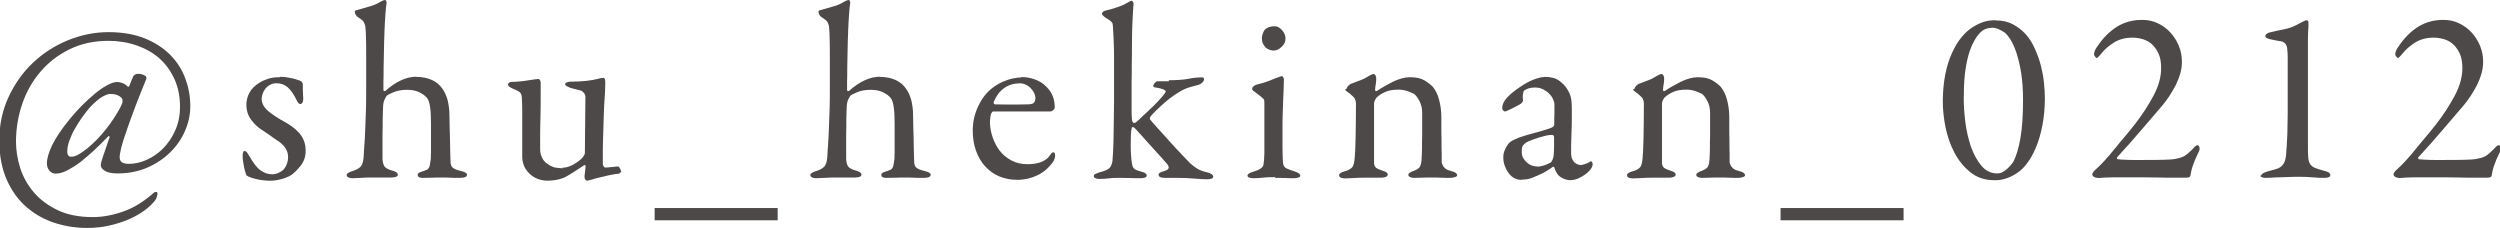<?xml version="1.0" encoding="UTF-8"?>
<svg id="_レイヤー_2" data-name="レイヤー 2" xmlns="http://www.w3.org/2000/svg" viewBox="0 0 140.84 12.84">
  <defs>
    <style>
      .cls-1 {
        fill: #4c4948;
      }
    </style>
  </defs>
  <g id="_文字" data-name="文字">
    <g>
      <path class="cls-1" d="M6.61,4.62c.08,0,.18.02.29.06.11.04.2.1.27.18.06.04.09.03.11-.01.05-.12.09-.24.14-.35s.08-.19.1-.22c.02-.03.06-.06.11-.09s.11-.04.15-.03c.07,0,.15,0,.22.03.07.02.14.05.18.08.03,0,.05.04.06.08.01.05.02.08,0,.1-.07.16-.17.42-.32.79-.15.37-.3.77-.46,1.2s-.31.85-.44,1.25c-.14.41-.22.73-.26.97-.04.2-.02.34.05.43.07.09.22.14.45.14.32,0,.65-.07.99-.22.34-.15.65-.36.93-.64s.51-.62.69-1.02.27-.84.27-1.34c0-.57-.1-1.08-.31-1.55-.21-.46-.49-.85-.85-1.17-.36-.32-.79-.56-1.28-.73-.49-.17-1.02-.26-1.59-.26-.82,0-1.55.16-2.2.48s-1.19.74-1.64,1.27c-.45.53-.79,1.13-1.02,1.81-.23.68-.35,1.39-.35,2.11,0,.5.08.99.24,1.5.16.5.42.96.77,1.37.35.41.8.74,1.34,1s1.21.39,1.98.39c.56,0,1.14-.11,1.73-.32.59-.21,1.15-.56,1.69-1.04.04-.04.08-.06.14-.06s.08.04.08.11c0,.04-.01.1-.04.18-.02.08-.07.17-.15.26-.22.26-.49.48-.8.67-.31.19-.63.34-.97.46-.34.12-.68.21-1.02.27-.35.06-.68.08-.99.08-.62,0-1.22-.09-1.81-.28s-1.11-.48-1.58-.88-.84-.91-1.12-1.53c-.28-.63-.43-1.37-.43-2.24s.17-1.69.52-2.44c.35-.75.8-1.39,1.37-1.93.57-.54,1.22-.96,1.97-1.27.74-.3,1.5-.46,2.29-.46s1.46.12,2.04.35c.57.23,1.05.54,1.44.93.38.39.67.83.85,1.34.19.5.28,1.02.28,1.55,0,.48-.1.94-.3,1.4-.2.46-.48.86-.85,1.22-.36.35-.8.64-1.29.85-.5.21-1.05.32-1.65.32-.34,0-.58-.05-.73-.15-.15-.1-.22-.2-.22-.29,0-.05,0-.12.03-.22.03-.1.06-.18.08-.26l.38-1.11s.01-.04-.01-.06-.06-.02-.08.02c-.24.25-.5.5-.76.75-.27.25-.53.47-.78.67-.26.2-.51.35-.75.48-.24.12-.46.18-.66.18-.14,0-.26-.06-.35-.17s-.14-.25-.14-.41c0-.24.09-.58.29-1.01.21-.43.55-.94,1.04-1.53.19-.23.4-.47.64-.71s.48-.46.72-.66c.24-.2.47-.36.69-.48s.41-.19.57-.19ZM6.22,5.29c-.12,0-.28.06-.47.17-.19.11-.41.3-.67.57-.14.16-.29.35-.44.56-.15.21-.29.43-.42.66-.13.22-.23.45-.31.67-.08.22-.12.42-.12.6,0,.11.02.19.06.24.04.05.09.07.15.07.03,0,.07,0,.13-.01s.13-.04.22-.08.21-.12.34-.21.3-.22.48-.39c.19-.17.37-.35.55-.56.18-.21.34-.41.49-.62s.28-.41.4-.61.21-.37.27-.52c.02-.05.03-.1.02-.17,0-.07-.02-.11-.04-.13-.14-.16-.36-.24-.66-.24Z"/>
      <path class="cls-1" d="M15.78,4.33c.13,0,.26,0,.4.03s.24.04.32.06c.07.02.16.05.27.08s.16.06.18.07c.02,0,.04.03.07.07.03.04.04.08.04.13,0,.07,0,.14,0,.22,0,.08,0,.17.01.25,0,.08,0,.15.01.22s0,.11,0,.14c0,.07-.01.12-.04.18-.03.05-.07.08-.13.08-.07,0-.14-.08-.21-.24-.16-.33-.33-.56-.5-.71-.18-.15-.38-.22-.62-.22-.14,0-.26.03-.37.09-.11.06-.2.14-.27.23-.07.09-.12.19-.15.29-.03.1-.05.18-.05.26,0,.24.11.46.34.67.22.2.57.43,1.05.69.39.23.67.47.84.72s.25.53.25.85-.09.6-.27.83c-.18.23-.36.41-.54.54-.13.08-.31.16-.52.22-.22.06-.44.1-.65.1-.1,0-.22,0-.36-.02-.14-.01-.27-.03-.39-.06-.13-.03-.25-.06-.36-.1-.11-.04-.2-.08-.25-.13,0-.02-.03-.06-.05-.14-.02-.07-.05-.16-.07-.27-.02-.1-.04-.21-.06-.33-.02-.12-.03-.23-.03-.33,0-.07,0-.14.02-.2.01-.06.04-.09.09-.09.06,0,.11.04.15.1.05.07.09.14.14.22.2.35.39.61.6.76.2.15.43.23.68.23.09,0,.19-.02.29-.06s.19-.09.27-.15c.1-.08.18-.2.24-.35.06-.15.08-.29.08-.42,0-.36-.21-.68-.63-.94-.08-.06-.16-.1-.22-.15-.06-.04-.12-.08-.18-.13-.06-.04-.12-.09-.19-.13-.07-.05-.16-.11-.27-.18-.21-.13-.41-.32-.59-.56-.18-.24-.27-.53-.27-.85,0-.24.06-.47.18-.69.12-.22.32-.41.59-.57.13-.08.29-.15.48-.21.19-.06.4-.08.64-.08Z"/>
      <path class="cls-1" d="M23.42,4.33c.35,0,.65.06.9.17s.44.27.59.48c.14.19.24.41.31.67.06.26.1.54.1.84,0,.45.02.89.03,1.32,0,.43.02.85.03,1.27,0,.18.04.3.13.37.09.07.23.13.41.17.26.06.39.13.39.22,0,.12-.13.18-.38.18-.12,0-.22,0-.31,0s-.17,0-.24-.01c-.08,0-.16,0-.25-.01-.08,0-.19,0-.31,0-.16,0-.31,0-.47.01-.15,0-.33.01-.54.01-.19,0-.28-.06-.28-.17,0-.05.03-.09.08-.12.06-.03.13-.06.21-.08.08-.03.15-.05.21-.08.06-.02.1-.06.13-.11.03-.05.05-.11.06-.19.01-.08.03-.18.05-.32,0-.06.01-.2.01-.4v-.64c0-.22,0-.43,0-.62,0-.19,0-.31,0-.37,0-.76-.07-1.22-.22-1.4-.11-.13-.26-.24-.45-.33-.19-.09-.42-.13-.69-.13-.3,0-.55.05-.76.14-.21.09-.33.15-.36.18-.02.02-.06.08-.12.2-.06.11-.1.28-.1.49,0,.15-.02.36-.02.64,0,.28,0,.56-.01.85,0,.29,0,.57,0,.84,0,.27,0,.46,0,.58.02.23.07.38.17.46.09.07.22.13.38.17.21.06.31.13.31.22,0,.06-.03.11-.1.13s-.15.04-.25.04c-.03,0-.09,0-.18,0s-.2,0-.31,0-.23,0-.35,0c-.12,0-.22,0-.31,0-.16,0-.35,0-.56.02-.21.01-.38.02-.5.02-.07,0-.14-.01-.21-.04s-.11-.07-.11-.15c0-.08.14-.16.41-.24.19-.07.32-.15.4-.25.08-.1.13-.29.15-.55,0-.15.02-.37.04-.66.02-.29.04-.62.05-.98.01-.36.03-.74.04-1.13s.01-.77.01-1.12v-1.72c0-.35,0-.69-.01-.99,0-.31-.02-.51-.03-.62,0-.09-.02-.17-.04-.22s-.04-.1-.06-.14-.07-.08-.13-.13c-.06-.04-.14-.1-.23-.16-.03-.02-.06-.06-.09-.11s-.05-.11-.05-.17c0-.03.01-.05.04-.07.21-.06.46-.13.73-.21.28-.07.5-.17.67-.28.03-.02.07-.04.12-.06s.1-.04.15-.04c.03,0,.05.02.06.06s.02.07.02.09c-.03.17-.05.4-.07.69-.02.29-.04.6-.05.95-.01.34-.03.69-.03,1.04,0,.35-.02.69-.02.99,0,.31,0,.57-.01.8,0,.22,0,.37,0,.43,0,.05.01.07.04.08.03,0,.05,0,.06,0,.29-.26.58-.46.88-.6.29-.14.59-.21.89-.21Z"/>
      <path class="cls-1" d="M31.67,9.45c.17,0,.34-.04.53-.13.18-.08.36-.21.54-.36.05-.04.09-.1.14-.17s.07-.13.07-.16l.03-3.22s-.03-.11-.08-.17c-.06-.07-.11-.11-.15-.13-.1-.03-.22-.06-.35-.09-.13-.03-.23-.06-.29-.08-.05-.02-.1-.05-.17-.08s-.1-.08-.1-.14c0-.03.04-.06.1-.08.07-.03.14-.04.22-.04.28,0,.56-.01.84-.04.28-.03.5-.07.66-.11.12-.04.23-.06.34-.06.04,0,.06.03.08.08.01.06.02.1.02.13,0,.07,0,.2-.01.4,0,.2-.02.44-.04.72s-.03.59-.04.92-.02.66-.03.98-.02.63-.02.92c0,.29,0,.53,0,.71,0,.02.01.06.04.11.03.06.07.08.13.08.03,0,.07,0,.13-.01.06,0,.13-.02.2-.02.07,0,.14-.01.2-.02s.12-.01.17-.01c.03,0,.06.04.1.12.04.08.06.13.07.15,0,.02-.02.05-.06.08-.04.04-.07.06-.1.06-.09,0-.2.02-.31.04s-.23.04-.34.07c-.12.03-.23.06-.34.08-.11.03-.2.05-.29.07-.12.04-.23.07-.32.09s-.15.04-.17.04c-.03,0-.06-.02-.09-.06s-.05-.09-.05-.13,0-.13.02-.24c.01-.11.03-.23.04-.35,0-.08-.02-.12-.07-.1-.21.14-.42.28-.66.43s-.4.24-.49.28c-.12.05-.26.09-.41.12-.15.03-.33.05-.52.05-.25,0-.49-.06-.7-.17-.21-.11-.39-.28-.53-.49-.05-.07-.09-.17-.13-.3s-.06-.25-.06-.36v-1.76c0-.31,0-.6,0-.88,0-.28-.01-.51-.02-.69,0-.2-.07-.32-.18-.38s-.22-.11-.34-.16c-.07-.03-.12-.06-.18-.1s-.08-.09-.08-.15c0-.02.02-.04.06-.08.04-.03.1-.05.18-.05.09,0,.22,0,.39-.02.16-.01.32-.03.48-.06.16-.02.3-.04.41-.06.12-.01.18-.02.2-.02.03,0,.05.02.08.07s.04.09.04.14v.7c0,.35,0,.72-.01,1.12s-.02.78-.02,1.15c0,.36,0,.62,0,.78s.03.31.1.45c.06.15.15.25.25.33.19.14.35.22.49.25.14.02.29.04.46.04Z"/>
      <path class="cls-1" d="M43.81,11.72v.69h-6.93v-.69h6.93Z"/>
      <path class="cls-1" d="M49.54,4.33c.35,0,.65.06.9.17s.44.27.59.48c.14.19.24.41.31.67.06.26.1.54.1.84,0,.45.02.89.03,1.32,0,.43.02.85.03,1.27,0,.18.04.3.13.37.09.07.23.13.41.17.26.06.39.13.39.22,0,.12-.13.18-.38.18-.12,0-.22,0-.31,0s-.17,0-.24-.01c-.08,0-.16,0-.25-.01-.08,0-.19,0-.31,0-.16,0-.31,0-.47.01-.15,0-.33.01-.54.01-.19,0-.28-.06-.28-.17,0-.05.03-.09.08-.12.06-.03.13-.06.21-.08.08-.03.15-.05.21-.08.06-.02.1-.06.13-.11.03-.05.05-.11.06-.19.01-.08.03-.18.05-.32,0-.06.01-.2.01-.4v-.64c0-.22,0-.43,0-.62,0-.19,0-.31,0-.37,0-.76-.07-1.22-.22-1.4-.11-.13-.26-.24-.45-.33-.19-.09-.42-.13-.69-.13-.3,0-.55.05-.76.14-.21.09-.33.15-.36.18-.02.02-.06.08-.12.2-.06.11-.1.28-.1.49,0,.15-.02.36-.02.64,0,.28,0,.56-.01.85,0,.29,0,.57,0,.84,0,.27,0,.46,0,.58.02.23.07.38.17.46.09.07.22.13.38.17.21.06.31.13.31.22,0,.06-.03.11-.1.13s-.15.04-.25.04c-.03,0-.09,0-.18,0s-.2,0-.31,0-.23,0-.35,0c-.12,0-.22,0-.31,0-.16,0-.35,0-.56.02-.21.01-.38.02-.5.02-.07,0-.14-.01-.21-.04s-.11-.07-.11-.15c0-.08.14-.16.41-.24.19-.07.32-.15.4-.25.08-.1.13-.29.15-.55,0-.15.02-.37.04-.66.02-.29.04-.62.05-.98.01-.36.03-.74.04-1.13s.01-.77.01-1.12v-1.72c0-.35,0-.69-.01-.99,0-.31-.02-.51-.03-.62,0-.09-.02-.17-.04-.22s-.04-.1-.06-.14-.07-.08-.13-.13c-.06-.04-.14-.1-.23-.16-.03-.02-.06-.06-.09-.11s-.05-.11-.05-.17c0-.03.01-.05.04-.07.21-.06.46-.13.73-.21.28-.07.5-.17.67-.28.03-.02.07-.04.12-.06s.1-.04.15-.04c.03,0,.05.02.06.06s.02.07.02.09c-.03.17-.05.4-.07.69-.02.29-.04.6-.05.95-.01.34-.03.69-.03,1.04,0,.35-.02.69-.02.99,0,.31,0,.57-.01.8,0,.22,0,.37,0,.43,0,.05.01.07.04.08.03,0,.05,0,.06,0,.29-.26.58-.46.88-.6.29-.14.59-.21.89-.21Z"/>
      <path class="cls-1" d="M57.55,4.34c.24,0,.49.04.74.13.25.09.47.22.64.4.33.31.49.7.49,1.18,0,.05-.03.1-.08.15s-.11.08-.19.08h-1.41c-.35,0-.7,0-1.04,0-.34,0-.59,0-.75,0-.02,0-.04.01-.06.04-.02.03-.04.05-.05.07-.02.06-.04.13-.05.23-.01.1-.02.18-.02.26,0,.27.05.55.15.85.1.29.23.54.39.75.16.21.38.4.65.55.28.15.58.22.92.22.62,0,1.05-.17,1.27-.5.03-.05.06-.09.09-.12.03-.03.06-.05.09-.05.05,0,.08.02.09.06.01.04.02.08.02.11,0,.06-.01.12-.03.18-.02.07-.04.12-.06.15-.24.35-.54.62-.9.79-.35.17-.73.26-1.13.26s-.73-.07-1.04-.2c-.31-.13-.57-.33-.79-.57s-.39-.54-.51-.88c-.12-.34-.18-.72-.18-1.13,0-.56.14-1.09.43-1.6.28-.51.7-.89,1.25-1.14.19-.08.38-.15.58-.19.2-.04.36-.06.48-.06ZM57.41,4.7c-.32,0-.6.09-.85.27-.25.18-.44.44-.57.76-.02.04-.02.07,0,.1s.04.05.06.05c.19,0,.45.01.78.01s.67,0,1.03-.01c.17,0,.29-.02.36-.07s.11-.14.11-.28c0-.2-.09-.38-.27-.57-.18-.18-.4-.27-.65-.27Z"/>
      <path class="cls-1" d="M65.84,4.52c.47,0,.84-.03,1.11-.08.28-.06.53-.08.78-.08.07,0,.1.03.1.1,0,.08-.04.15-.12.21-.08.06-.13.09-.16.1-.19.05-.35.09-.48.13s-.26.08-.38.14c-.12.06-.23.12-.35.2-.12.07-.25.17-.41.28-.1.08-.22.17-.34.28s-.25.22-.36.33-.21.2-.29.29-.13.14-.14.17c-.03.06-.03.1-.01.14.12.15.29.34.5.57.21.23.43.47.65.72.22.25.44.48.64.69s.36.38.47.49c.13.12.27.22.41.31.14.08.32.15.55.2.12.03.21.07.26.11s.08.08.08.11c0,.07-.04.12-.11.14-.07.02-.15.03-.24.03-.16,0-.4-.01-.72-.04-.32-.03-.67-.04-1.03-.04h-.63c-.1,0-.19-.01-.25-.04-.06-.03-.1-.07-.1-.14,0-.08.1-.15.31-.2.27-.07.33-.2.18-.39-.04-.05-.11-.13-.21-.24-.1-.12-.23-.25-.37-.41-.14-.16-.3-.33-.48-.53-.17-.19-.35-.39-.53-.59-.07-.08-.14-.16-.2-.22-.06-.06-.11-.1-.15-.1-.03,0-.05.01-.06.04,0,.03-.01.05-.01.07-.02.05-.03.15-.04.32,0,.17-.01.35-.01.56s0,.41.02.61c.01.2.03.35.05.45.02.14.06.24.13.3.07.06.2.11.39.16.08.02.16.04.22.08s.09.08.09.13c0,.07-.04.11-.11.13s-.15.03-.22.03c-.18,0-.37,0-.58-.01-.21,0-.4-.01-.58-.01-.24,0-.46,0-.65.03-.19.02-.37.03-.52.03-.08,0-.16-.01-.22-.04-.07-.02-.1-.06-.1-.12,0-.05.03-.09.09-.12s.14-.06.23-.09c.28-.07.46-.15.55-.23s.14-.21.18-.39c0-.06.02-.27.04-.6.01-.34.03-.74.03-1.2,0-.47.02-.97.02-1.5,0-.53,0-1.03,0-1.5s0-.84,0-1.17c0-.33-.01-.61-.02-.85s-.02-.42-.03-.57c0-.15-.02-.27-.03-.36,0-.02-.02-.05-.06-.1s-.16-.14-.36-.26c-.12-.09-.18-.16-.18-.2,0-.07.06-.14.18-.18.04,0,.1-.03.2-.05.09-.02.2-.05.32-.09.12-.04.25-.08.37-.13.13-.05.24-.1.33-.16.14-.08.23-.13.28-.13.02,0,.04.02.07.07s.04.08.03.11c0,.06-.02.19-.03.41-.01.22-.03.49-.04.81s-.02.66-.02,1.04c0,.37,0,.74-.01,1.11,0,.36,0,.71-.01,1.02,0,.32,0,.57,0,.77v.43c0,.15,0,.29,0,.43,0,.14,0,.25.01.36s.01.17.02.2c.03.08.07.13.11.13.04,0,.08-.02.13-.06s.1-.08.15-.13c.11-.11.24-.24.39-.37.15-.14.29-.27.43-.41.14-.14.27-.27.38-.4.12-.13.21-.24.27-.33,0-.02.02-.04.03-.06,0-.02,0-.05-.04-.08-.03-.03-.09-.06-.17-.08-.08-.03-.2-.06-.36-.08-.08,0-.13-.04-.13-.1,0-.03.03-.08.08-.15.06-.07.11-.1.15-.1h.66Z"/>
      <path class="cls-1" d="M71.83,9.98c-.23,0-.46,0-.68.03-.22.02-.39.03-.51.03-.24,0-.36-.05-.36-.15,0-.08.11-.16.34-.22.16-.05.29-.1.39-.17.1-.07.16-.14.17-.22,0-.05.02-.13.03-.25,0-.12.02-.25.02-.39,0-.14,0-.28,0-.43v-2.2c0-.19,0-.31-.01-.36,0-.05-.06-.1-.14-.17s-.23-.18-.43-.33c-.08-.05-.11-.1-.11-.15,0-.05.03-.09.08-.14.06-.05.12-.08.2-.1.13-.03.27-.07.41-.11s.27-.1.4-.15.24-.1.34-.13c.1-.04.18-.07.24-.08.03,0,.06.02.08.07.03.05.04.08.04.08,0,.04,0,.17-.01.39,0,.22-.02.47-.03.76s-.02.58-.03.88-.01.55-.01.74c0,.39,0,.74,0,1.04,0,.3.01.58.02.82,0,.22.08.36.21.42.13.06.28.11.46.17.21.07.31.14.31.24,0,.05-.04.08-.1.1-.07.02-.14.04-.22.04-.03,0-.09,0-.17,0-.09,0-.19,0-.3-.01-.11,0-.22,0-.34-.01-.11,0-.21,0-.28,0ZM71.8,1.48c.09,0,.18.02.25.07.07.05.14.1.2.18.06.07.1.14.13.22s.04.15.04.22c0,.19-.08.35-.23.48-.15.14-.3.2-.44.2-.05,0-.12-.01-.21-.04-.09-.03-.17-.07-.24-.13-.06-.07-.1-.14-.15-.22-.04-.08-.06-.18-.06-.3,0-.06.01-.15.04-.24s.07-.18.13-.26c.07-.06.16-.11.25-.14.09-.03.19-.04.29-.04Z"/>
      <path class="cls-1" d="M75.86,5s.03-.1.09-.16.11-.1.16-.12c.12-.05.28-.11.48-.18.2-.07.35-.15.46-.22.07-.05.14-.08.2-.11s.1-.04.14-.04.07.03.1.08c.03.06.04.1.04.13,0,.12,0,.25-.03.39s-.03.24-.03.31c0,.04.01.05.04.05.02,0,.04,0,.05,0,.28-.19.59-.36.92-.53.34-.16.65-.25.95-.25.35,0,.62.06.82.18.2.12.35.24.46.35.16.19.28.43.36.73.08.3.13.63.13.98,0,.07,0,.23,0,.48,0,.26,0,.53.01.82,0,.29,0,.56.01.81,0,.25,0,.39,0,.44.02.1.06.2.14.29.07.09.2.16.38.2.13.04.22.07.27.11.05.04.08.08.08.13s-.04.08-.13.11-.18.04-.29.04c-.16,0-.32,0-.49-.01s-.35-.01-.55-.01c-.18,0-.36,0-.55.01s-.33.01-.42.01c-.07,0-.14-.01-.21-.04s-.11-.07-.11-.13c0-.05.03-.09.1-.13s.14-.08.22-.1c.17-.07.28-.14.33-.22s.09-.24.1-.48c0-.11.02-.29.02-.53,0-.24,0-.5.01-.76,0-.27,0-.52,0-.76v-.51c0-.25-.05-.47-.15-.66-.1-.19-.19-.31-.27-.38-.07-.06-.2-.11-.39-.18-.18-.06-.35-.09-.51-.09-.31,0-.56.04-.76.13-.2.09-.36.19-.49.32-.02.02-.05.06-.08.13-.04.07-.06.14-.06.2v2.46c0,.24,0,.44,0,.61,0,.17,0,.27,0,.29,0,.1.04.18.1.25.06.06.2.12.42.19.07.02.14.05.18.08.05.04.07.08.07.13s-.03.09-.1.12-.15.05-.25.05c-.08,0-.21,0-.38,0-.17,0-.33,0-.48,0-.26,0-.49,0-.69.02-.2.01-.35.02-.48.02-.1,0-.19-.01-.26-.04-.07-.03-.1-.08-.1-.14,0-.05.03-.09.09-.13.06-.04.13-.06.2-.08.23-.06.38-.15.46-.25.07-.1.11-.28.13-.53.02-.21.04-.6.05-1.15.01-.56.02-1.19.02-1.91,0-.07-.02-.15-.05-.23s-.13-.18-.29-.31c-.18-.12-.27-.2-.27-.24Z"/>
      <path class="cls-1" d="M87.01,4.33c.35,0,.63.07.82.21.19.14.34.29.44.45.1.15.18.31.22.47.04.16.06.39.06.69,0,.14,0,.34,0,.59,0,.26-.01.52-.02.78,0,.27-.02.5-.02.71s0,.33,0,.37c0,.16.02.28.07.38s.1.16.17.21.13.08.19.09c.06.01.1.02.13.02s.1-.02.23-.06.23-.09.3-.15c.03-.02.06,0,.08.04.02.02.03.04.04.08s0,.05,0,.06c0,.07-.03.15-.1.25-.07.1-.17.19-.29.29-.12.09-.26.17-.41.24-.15.06-.3.1-.46.1s-.33-.05-.5-.15c-.18-.1-.31-.28-.39-.55,0,0,0-.02-.03-.04-.02-.02-.04-.02-.06-.01-.26.19-.52.34-.77.45s-.42.18-.49.2c-.07.03-.18.05-.31.06-.13.01-.21.02-.25.02-.12,0-.24-.04-.36-.1s-.22-.16-.31-.28c-.09-.12-.16-.25-.22-.41-.06-.16-.08-.33-.08-.5,0-.13.03-.26.08-.38s.11-.23.19-.34c.07-.09.16-.16.26-.21.1-.05.2-.09.3-.14.06-.02.16-.05.3-.1s.3-.09.48-.14c.17-.05.34-.09.5-.14.16-.05.28-.08.36-.11.16-.05.27-.09.32-.13.06-.04.08-.08.08-.13,0-.03,0-.1,0-.2s0-.22.01-.35c0-.13,0-.25,0-.36v-.24c0-.08-.03-.18-.08-.29-.05-.11-.12-.21-.22-.31s-.21-.17-.34-.24c-.14-.07-.29-.1-.46-.1-.15,0-.27.02-.36.05-.09.03-.16.07-.21.1-.05.02-.08.08-.1.2-.02.11-.02.24,0,.38,0,.02,0,.04-.03.08-.02.03-.04.06-.06.08-.04.03-.1.07-.2.12s-.19.1-.29.15c-.1.05-.19.1-.27.13-.08.04-.14.06-.15.06-.05,0-.09-.02-.12-.06s-.05-.08-.05-.12c0-.21.09-.41.28-.61.19-.2.44-.41.77-.62.1-.07.21-.14.34-.21.12-.07.24-.12.36-.17.12-.05.24-.08.34-.11s.19-.04.26-.04ZM86.59,9.39c.1,0,.22-.02.36-.06.14-.04.27-.1.4-.17.05-.03.09-.09.12-.18.03-.09.05-.15.05-.17.02-.17.03-.36.03-.57v-.53s-.01-.04-.03-.07c-.02-.03-.05-.04-.08-.04-.1,0-.22.01-.34.04-.13.03-.25.06-.38.1-.13.04-.26.09-.38.13-.13.05-.24.09-.33.14-.07.05-.14.1-.2.17-.06.07-.08.19-.08.36,0,.16.03.29.1.39.06.1.14.19.23.26.09.07.18.12.29.15.1.03.19.04.27.04Z"/>
      <path class="cls-1" d="M92.08,5s.03-.1.09-.16.11-.1.16-.12c.12-.05.28-.11.48-.18.2-.07.35-.15.46-.22.07-.05.14-.08.2-.11s.1-.04.14-.04.07.03.1.08c.03.06.04.1.04.13,0,.12,0,.25-.03.39s-.03.24-.03.31c0,.04.01.05.04.05.02,0,.04,0,.05,0,.28-.19.59-.36.92-.53.34-.16.65-.25.95-.25.35,0,.62.06.82.18.2.12.35.24.46.35.16.19.28.43.36.73.08.3.13.63.13.98,0,.07,0,.23,0,.48,0,.26,0,.53.01.82,0,.29,0,.56.01.81,0,.25,0,.39,0,.44.02.1.06.2.14.29.07.09.2.16.38.2.13.04.22.07.27.11.05.04.08.08.08.13s-.04.08-.13.11-.18.04-.29.04c-.16,0-.32,0-.49-.01s-.35-.01-.55-.01c-.18,0-.36,0-.55.01s-.33.01-.42.01c-.07,0-.14-.01-.21-.04s-.11-.07-.11-.13c0-.05.03-.09.1-.13s.14-.08.22-.1c.17-.07.28-.14.33-.22s.09-.24.1-.48c0-.11.02-.29.02-.53,0-.24,0-.5.01-.76,0-.27,0-.52,0-.76v-.51c0-.25-.05-.47-.15-.66-.1-.19-.19-.31-.27-.38-.07-.06-.2-.11-.39-.18-.18-.06-.35-.09-.51-.09-.31,0-.56.04-.76.13-.2.09-.36.19-.49.32-.02.02-.05.06-.08.13-.04.07-.06.14-.06.2v2.46c0,.24,0,.44,0,.61,0,.17,0,.27,0,.29,0,.1.04.18.1.25.06.06.2.12.42.19.07.02.14.05.18.08.05.04.07.08.07.13s-.03.09-.1.12-.15.05-.25.05c-.08,0-.21,0-.38,0-.17,0-.33,0-.48,0-.26,0-.49,0-.69.02-.2.01-.35.02-.48.02-.1,0-.19-.01-.26-.04-.07-.03-.1-.08-.1-.14,0-.05.03-.09.09-.13.06-.04.13-.06.2-.08.23-.06.38-.15.46-.25.07-.1.11-.28.13-.53.02-.21.04-.6.05-1.15.01-.56.02-1.19.02-1.91,0-.07-.02-.15-.05-.23s-.13-.18-.29-.31c-.18-.12-.27-.2-.27-.24Z"/>
      <path class="cls-1" d="M107.24,11.72v.69h-6.93v-.69h6.93Z"/>
      <path class="cls-1" d="M112.43,1.15c.36,0,.69.07.97.22s.53.34.74.58c.21.24.38.52.51.83.14.31.25.62.33.94s.14.64.17.95c.03.31.05.6.05.85,0,.56-.05,1.07-.14,1.54-.09.47-.21.88-.36,1.24-.15.36-.32.66-.51.91-.19.25-.38.43-.58.55-.42.28-.85.41-1.29.39-.52,0-.97-.16-1.33-.46-.36-.29-.66-.66-.89-1.1-.23-.44-.39-.91-.5-1.43-.1-.51-.15-.99-.15-1.44,0-.56.05-1.07.14-1.53s.22-.86.38-1.21c.16-.35.34-.65.54-.89s.41-.43.64-.57c.19-.12.38-.21.58-.28.2-.07.44-.1.71-.1ZM112.19,1.57c-.16,0-.3.04-.43.11-.13.07-.27.21-.42.42-.08.13-.17.28-.25.46-.08.18-.16.4-.23.68s-.13.6-.17.98-.06.82-.06,1.34c0,.39.03.83.09,1.32s.17.94.31,1.37c.15.43.35.79.59,1.08.24.29.54.44.9.44.12,0,.23-.03.34-.1.1-.06.2-.14.28-.22.08-.08.15-.15.2-.22.05-.07.08-.11.09-.13.16-.31.29-.74.39-1.3.1-.56.15-1.29.15-2.2,0-.57-.04-1.08-.11-1.52s-.17-.82-.27-1.13c-.11-.31-.22-.56-.34-.74-.12-.19-.23-.31-.32-.38-.11-.07-.23-.14-.34-.19-.12-.05-.25-.08-.39-.08Z"/>
      <path class="cls-1" d="M118.17,10.02s-.1,0-.17-.04c-.07-.03-.11-.07-.12-.12-.02-.05,0-.1.04-.16.04-.06.09-.11.15-.16.16-.14.33-.31.52-.52.19-.21.38-.43.57-.67s.39-.47.59-.71c.2-.24.38-.46.55-.68.39-.5.73-1.03,1.02-1.57s.43-1.06.43-1.55c0-.31-.04-.57-.13-.78s-.21-.39-.35-.53c-.14-.14-.31-.24-.51-.31-.2-.06-.4-.1-.62-.1-.4,0-.75.09-1.04.27-.29.18-.52.38-.69.59-.16.2-.26.29-.29.29-.02,0-.05-.03-.09-.08-.04-.05-.06-.09-.06-.12,0-.06.01-.13.04-.2.02-.07.07-.16.15-.26.32-.48.69-.85,1.11-1.11s.89-.38,1.41-.38c.32,0,.61.06.88.19s.51.3.71.52c.2.22.36.47.48.76s.17.59.17.9c0,.21-.03.42-.09.64-.06.22-.15.44-.25.65-.11.21-.23.42-.36.62-.13.2-.27.38-.41.55-.39.46-.79.92-1.2,1.4-.41.48-.85.98-1.34,1.51-.02.02-.02.04-.01.06s.02.04.04.05c.15.02.38.03.69.04s.63,0,.97,0,.65,0,.95-.01.5-.02.61-.04c.21-.04.39-.09.52-.16.13-.07.28-.2.46-.38.05-.06.1-.11.15-.16s.1-.08.13-.08c.07,0,.11.04.13.13.02.08,0,.19-.08.32-.13.27-.23.5-.29.69-.07.19-.11.38-.14.57-.02.06-.05.09-.1.1-.05.01-.08.02-.11.02,0,0-.09,0-.24,0s-.34,0-.57,0-.48,0-.76-.01c-.28,0-.54-.01-.8-.01s-.49,0-.71,0c-.21,0-.38,0-.49,0-.16,0-.37,0-.64,0-.27,0-.52.02-.78.04Z"/>
      <path class="cls-1" d="M127.38,9.91c0-.1.15-.2.46-.28.17-.04.31-.08.43-.12.12-.04.21-.1.28-.16.07-.07.12-.15.16-.25.04-.1.06-.22.08-.37,0-.11.02-.26.03-.45.01-.19.03-.43.04-.74,0-.31.02-.69.02-1.13s0-.99,0-1.64v-.94c0-.25,0-.46,0-.62,0-.16-.01-.29-.02-.38,0-.09-.02-.16-.03-.21-.02-.07-.06-.14-.11-.19-.06-.05-.12-.09-.2-.1-.11-.02-.23-.04-.34-.06-.12-.02-.21-.04-.29-.06-.1-.03-.17-.05-.21-.08-.04-.02-.06-.06-.06-.1s.03-.09.08-.13.12-.07.2-.08c.27-.07.53-.12.78-.17s.48-.13.69-.24c.14-.07.26-.14.36-.19.1-.05.17-.08.21-.08.07,0,.11.05.11.14,0,.08,0,.15,0,.23,0,.08-.01.18-.02.29,0,.12-.01.26-.01.44v3.11c0,.51,0,1.03,0,1.56,0,.53,0,1,0,1.41,0,.24,0,.44.02.58.01.14.05.26.11.35.06.09.15.16.27.21.12.05.29.1.5.16.1.02.19.05.26.09.07.04.1.1.1.16,0,.1-.11.15-.34.15-.18,0-.39,0-.65-.03-.26-.02-.49-.03-.71-.03-.2,0-.4,0-.6.01-.21,0-.39.02-.57.02s-.32.01-.46.02c-.13,0-.22.01-.27.01-.08,0-.15,0-.23-.03-.08-.02-.12-.06-.12-.11Z"/>
      <path class="cls-1" d="M135.14,10.02s-.1,0-.17-.04c-.07-.03-.11-.07-.12-.12-.02-.05,0-.1.04-.16.04-.06.09-.11.15-.16.16-.14.33-.31.52-.52.19-.21.38-.43.57-.67s.39-.47.59-.71c.2-.24.38-.46.55-.68.39-.5.73-1.03,1.02-1.57s.43-1.06.43-1.55c0-.31-.04-.57-.13-.78s-.21-.39-.35-.53c-.14-.14-.31-.24-.51-.31-.2-.06-.4-.1-.62-.1-.4,0-.75.09-1.04.27-.29.18-.52.38-.69.59-.16.2-.26.29-.29.29-.02,0-.05-.03-.09-.08-.04-.05-.06-.09-.06-.12,0-.06.01-.13.04-.2.02-.07.07-.16.15-.26.32-.48.69-.85,1.11-1.11s.89-.38,1.41-.38c.32,0,.61.06.88.19s.51.3.71.52c.2.22.36.47.48.76s.17.59.17.9c0,.21-.03.42-.09.64-.06.22-.15.44-.25.65-.11.21-.23.42-.36.62-.13.2-.27.38-.41.55-.39.46-.79.92-1.2,1.4-.41.48-.85.98-1.34,1.51-.02.02-.02.04-.01.06s.02.04.04.05c.15.02.38.03.69.04s.63,0,.97,0,.65,0,.95-.01.5-.02.61-.04c.21-.04.39-.09.52-.16.13-.07.28-.2.46-.38.05-.06.1-.11.15-.16s.1-.08.13-.08c.07,0,.11.04.13.13.02.08,0,.19-.08.32-.13.27-.23.5-.29.69-.07.19-.11.38-.14.57-.02.06-.05.09-.1.1-.05.01-.08.02-.11.02,0,0-.09,0-.24,0s-.34,0-.57,0-.48,0-.76-.01c-.28,0-.54-.01-.8-.01s-.49,0-.71,0c-.21,0-.38,0-.49,0-.16,0-.37,0-.64,0-.27,0-.52.02-.78.04Z"/>
    </g>
  </g>
</svg>